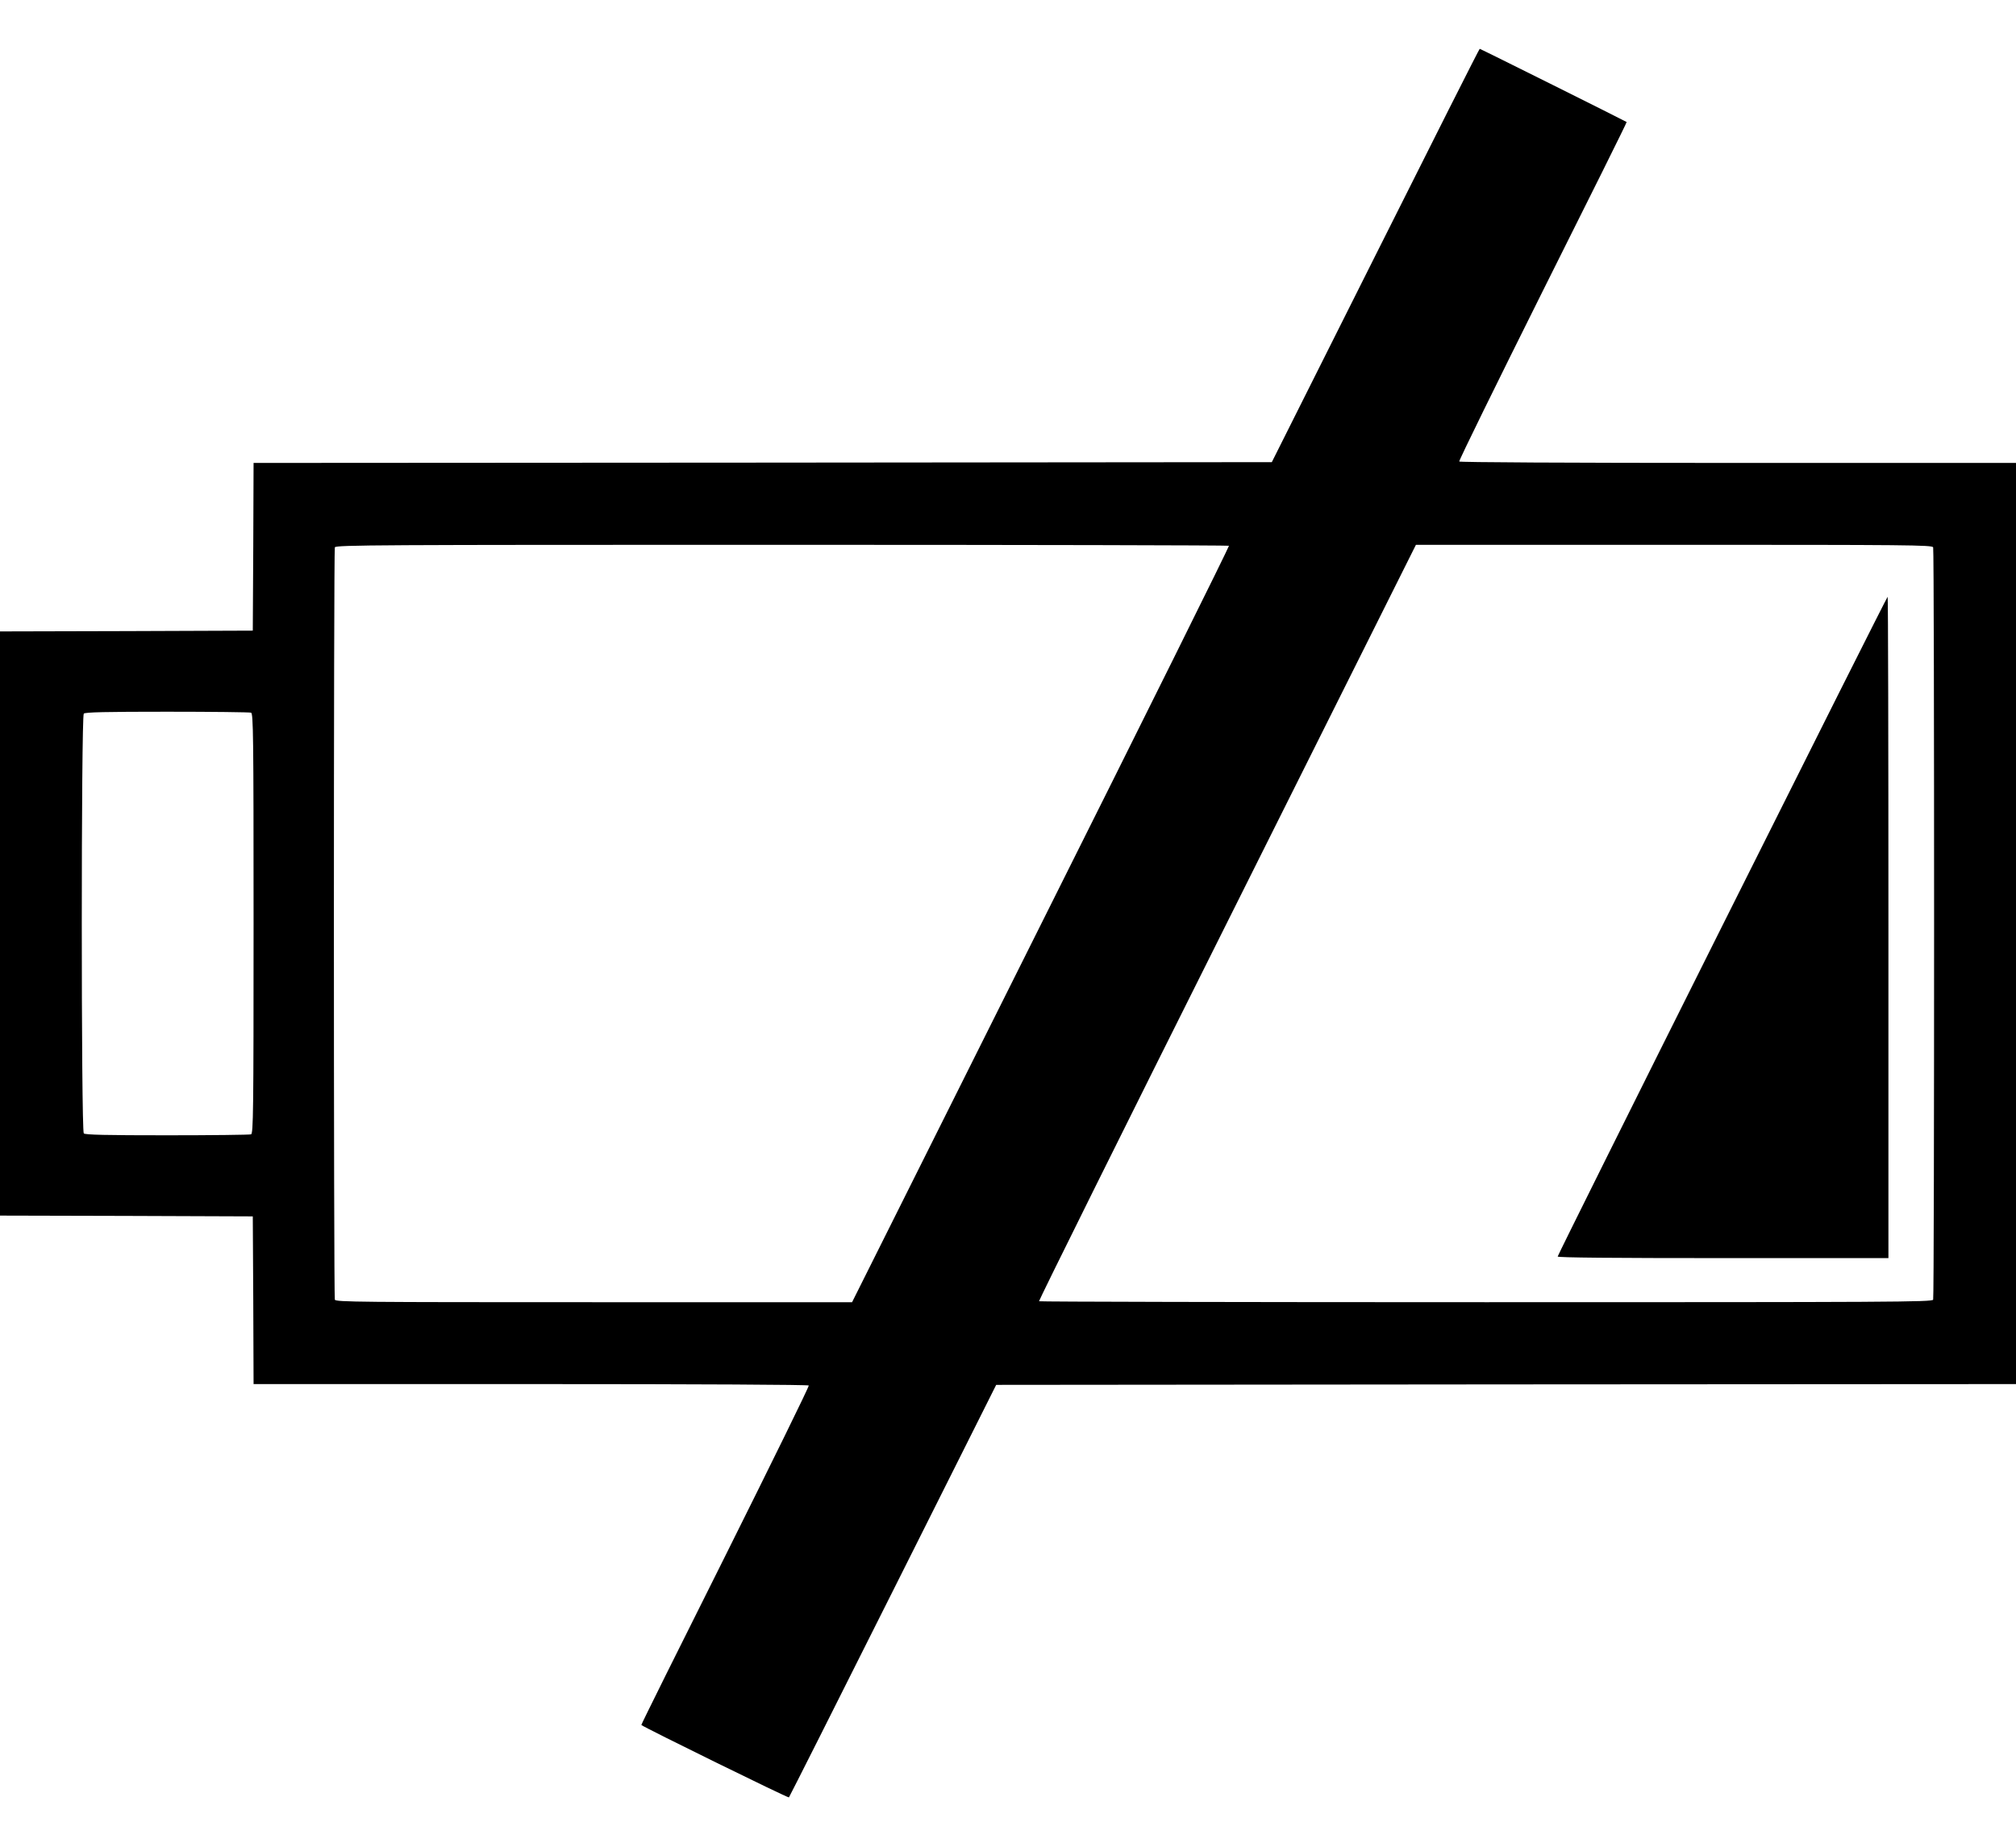 <?xml version="1.0" standalone="no"?>
<!DOCTYPE svg PUBLIC "-//W3C//DTD SVG 20010904//EN"
 "http://www.w3.org/TR/2001/REC-SVG-20010904/DTD/svg10.dtd">
<svg version="1.0" xmlns="http://www.w3.org/2000/svg"
 width="1280pt" height="1173pt" viewBox="0 0 1280 1173"
 preserveAspectRatio="xMidYMid meet">
<g transform="translate(0,1173) scale(0.1,-0.1)"
fill="#000000" stroke="none">
<path d="M8733 10108 l-658 -1313 -3232 -3 -3233 -2 -2 -533 -3 -532 -803 -3
-802 -2 0 -1855 0 -1855 802 -2 803 -3 3 -532 2 -533 1759 0 c1098 0 1762 -4
1766 -9 3 -6 -236 -492 -530 -1082 -295 -589 -535 -1072 -533 -1074 16 -15
932 -465 937 -460 3 3 301 594 661 1313 l655 1307 3238 3 3237 2 0 2925 0
2925 -1764 0 c-1101 0 -1767 4 -1771 9 -3 6 236 492 530 1082 295 589 535
1072 533 1074 -6 5 -928 465 -933 465 -3 0 -301 -591 -662 -1312z m-930 -1844
c3 -3 -534 -1086 -1194 -2405 l-1199 -2399 -1639 0 c-1485 0 -1639 1 -1645 16
-8 20 -8 4758 0 4778 6 15 265 16 2838 16 1558 0 2835 -3 2839 -6z m4471 -10
c8 -20 8 -4758 0 -4778 -6 -15 -265 -16 -2838 -16 -1558 0 -2835 3 -2839 6 -3
3 534 1086 1194 2405 l1199 2399 1639 0 c1485 0 1639 -1 1645 -16z m-10680
-1050 c14 -6 16 -133 16 -1339 0 -1206 -2 -1333 -16 -1339 -9 -3 -248 -6 -533
-6 -389 0 -520 3 -529 12 -17 17 -17 2649 0 2666 9 9 140 12 529 12 285 0 524
-3 533 -6z"/>
<path d="M10935 5850 c-575 -1149 -1045 -2094 -1045 -2100 0 -7 356 -10 1050
-10 l1050 0 0 2100 c0 1155 -2 2100 -5 2100 -3 0 -475 -940 -1050 -2090z"/>
</g>
</svg>

